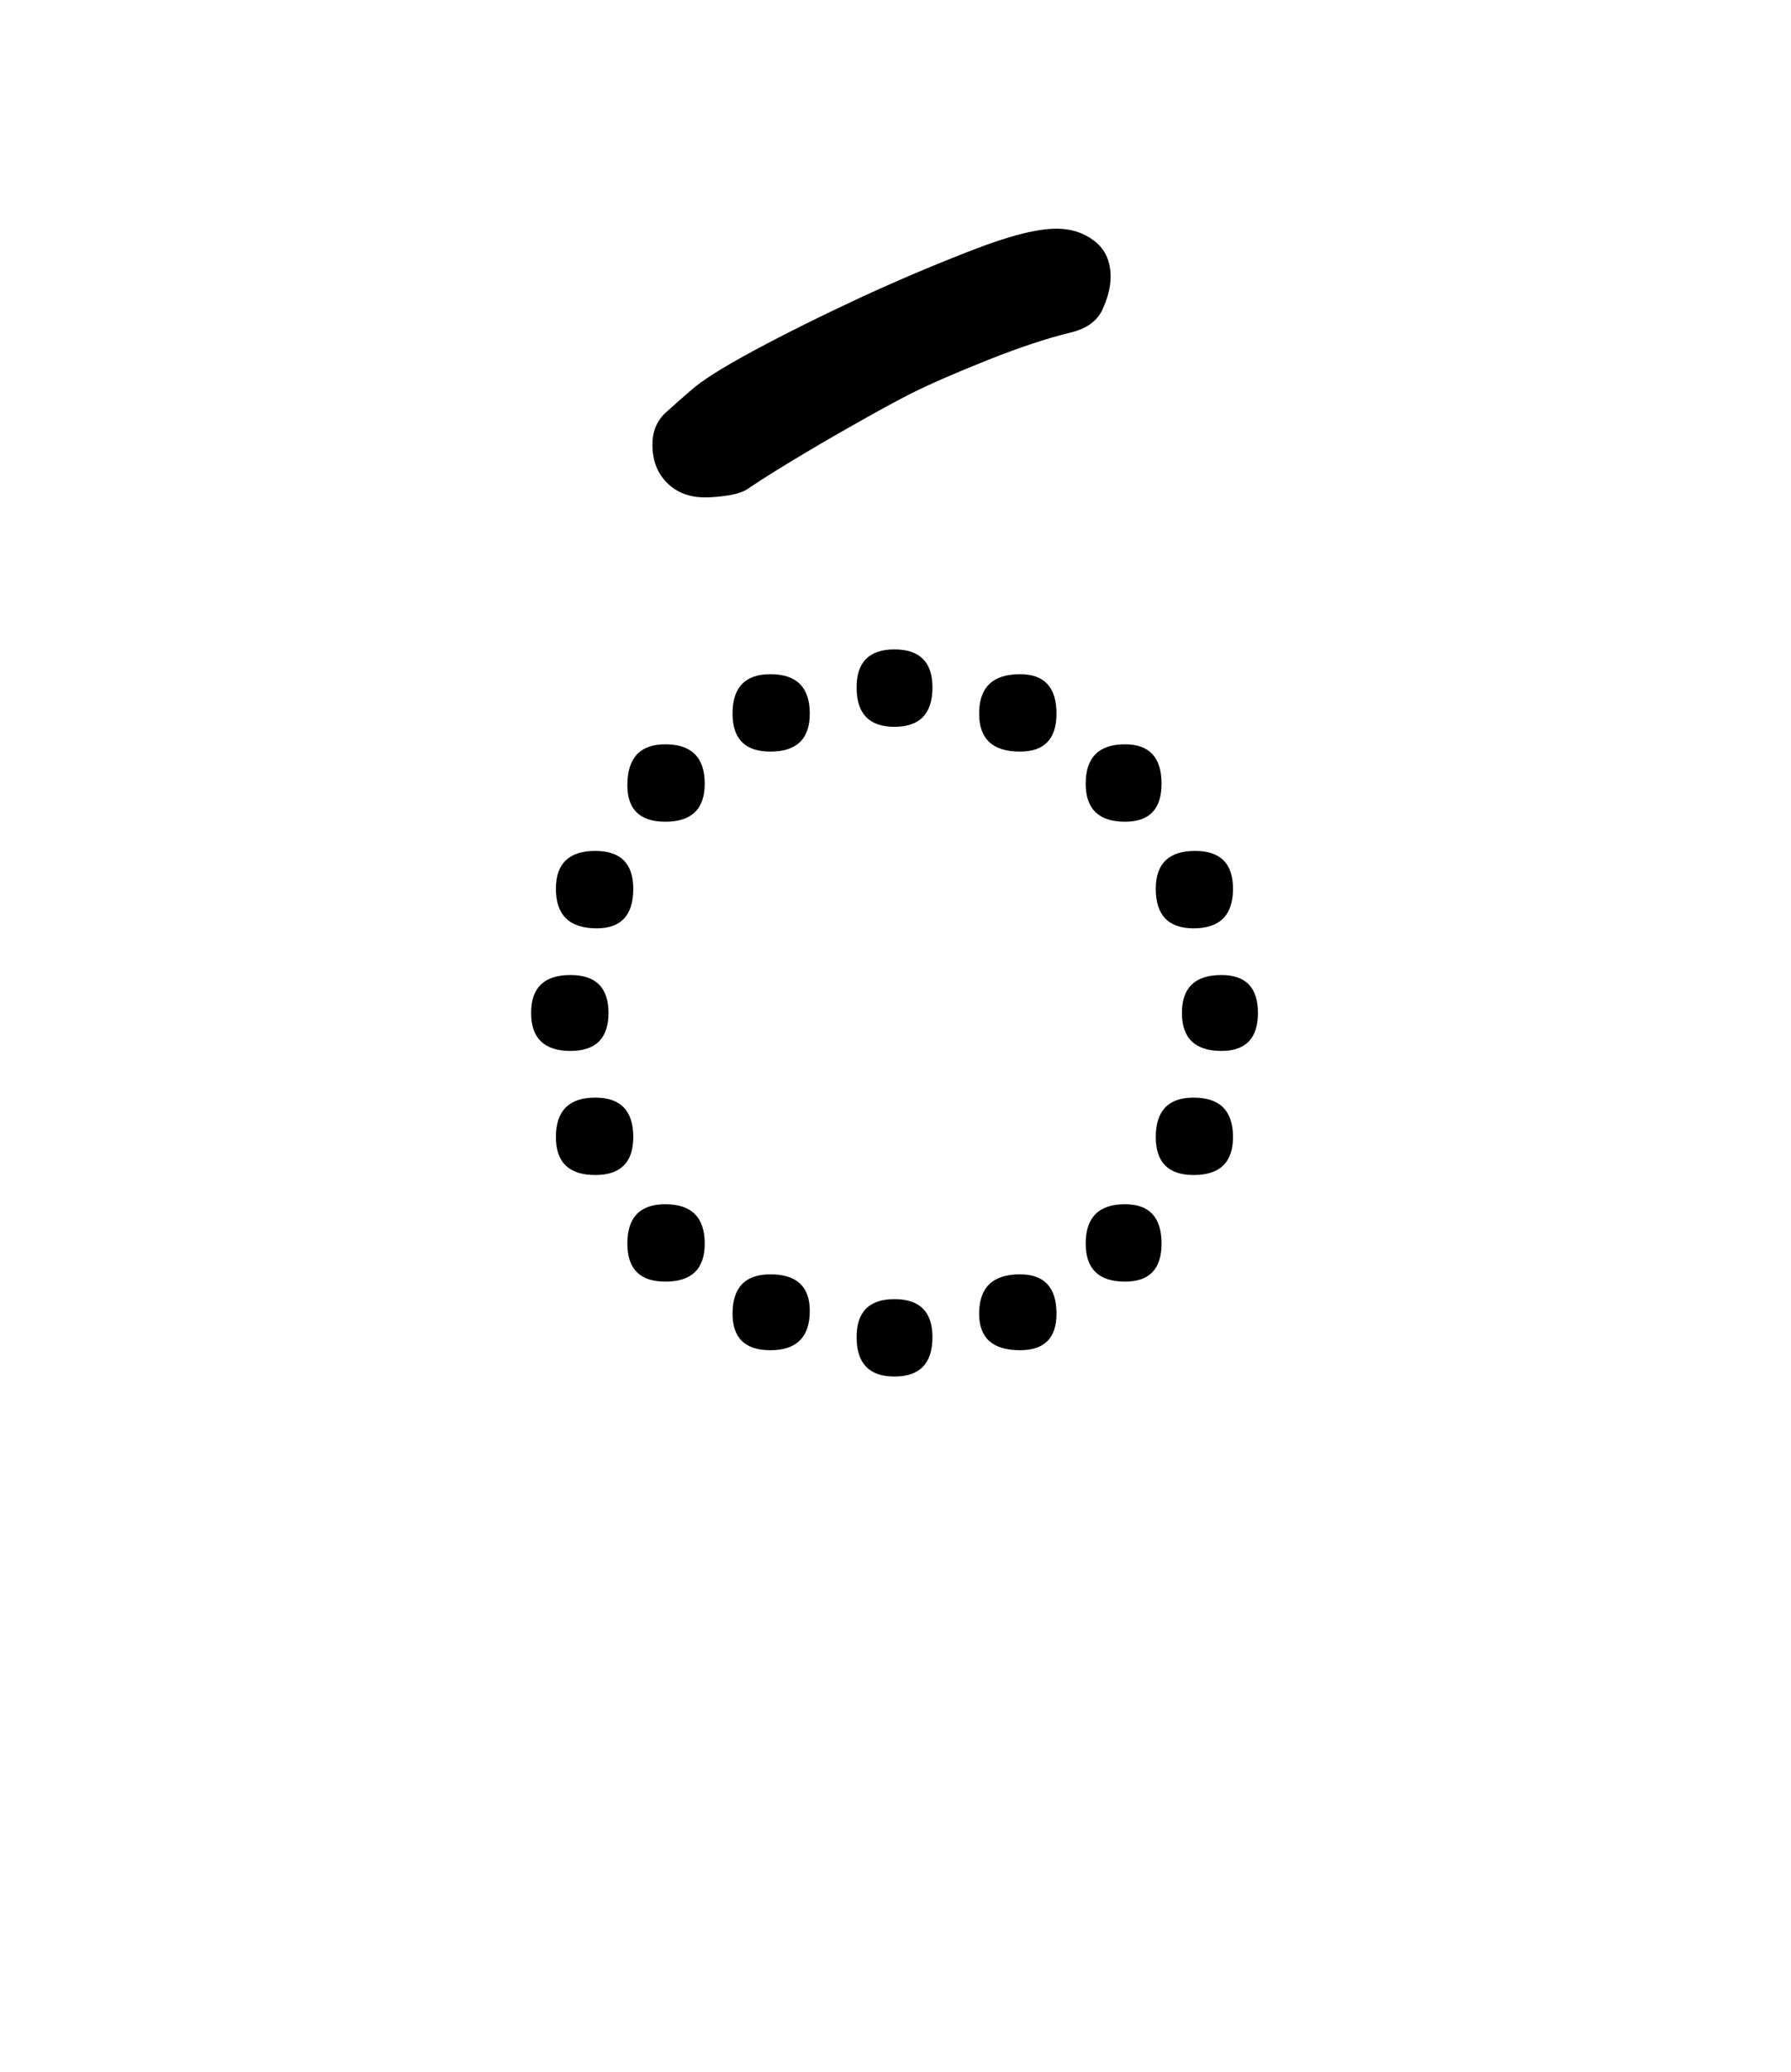 <?xml version="1.0" encoding="UTF-8"?><svg xmlns="http://www.w3.org/2000/svg" xmlns:xlink="http://www.w3.org/1999/xlink" width="184.08pt" height="212.88pt" viewBox="0 0 184.08 212.88" version="1.1"><defs><g><symbol overflow="visible" id="1"><path style="stroke:none;" d="M 48.453 -77.094 C 48.453 -74.395 47.148 -73.047 44.547 -73.047 C 41.953 -73.047 40.656 -74.395 40.656 -77.094 C 40.656 -79.695 41.953 -81 44.547 -81 C 47.148 -81 48.453 -79.695 48.453 -77.094 Z M 61.203 -74.406 C 61.203 -71.801 59.953 -70.5 57.453 -70.5 C 54.648 -70.5 53.25 -71.801 53.25 -74.406 C 53.25 -77.102 54.648 -78.453 57.453 -78.453 C 59.953 -78.453 61.203 -77.102 61.203 -74.406 Z M 35.844 -74.406 C 35.844 -71.801 34.492 -70.5 31.797 -70.5 C 29.203 -70.5 27.906 -71.801 27.906 -74.406 C 27.906 -77.102 29.203 -78.453 31.797 -78.453 C 34.492 -78.453 35.844 -77.102 35.844 -74.406 Z M 72 -67.203 C 72 -64.598 70.75 -63.297 68.25 -63.297 C 65.551 -63.297 64.203 -64.598 64.203 -67.203 C 64.203 -69.898 65.551 -71.25 68.25 -71.25 C 70.75 -71.25 72 -69.898 72 -67.203 Z M 25.047 -67.203 C 25.047 -64.598 23.695 -63.297 21 -63.297 C 18.395 -63.297 17.094 -64.547 17.094 -67.047 C 17.094 -69.848 18.395 -71.25 21 -71.25 C 23.695 -71.25 25.047 -69.898 25.047 -67.203 Z M 79.344 -56.406 C 79.344 -53.695 77.992 -52.344 75.297 -52.344 C 72.703 -52.344 71.406 -53.695 71.406 -56.406 C 71.406 -59 72.754 -60.297 75.453 -60.297 C 78.047 -60.297 79.344 -59 79.344 -56.406 Z M 17.703 -56.406 C 17.703 -53.695 16.453 -52.344 13.953 -52.344 C 11.148 -52.344 9.75 -53.695 9.75 -56.406 C 9.75 -59 11.098 -60.297 13.797 -60.297 C 16.398 -60.297 17.703 -59 17.703 -56.406 Z M 81.906 -43.656 C 81.906 -41.051 80.656 -39.75 78.156 -39.75 C 75.445 -39.75 74.094 -41.051 74.094 -43.656 C 74.094 -46.25 75.445 -47.547 78.156 -47.547 C 80.656 -47.547 81.906 -46.25 81.906 -43.656 Z M 15.156 -43.656 C 15.156 -41.051 13.852 -39.75 11.25 -39.75 C 8.551 -39.75 7.203 -41.051 7.203 -43.656 C 7.203 -46.25 8.551 -47.547 11.25 -47.547 C 13.852 -47.547 15.156 -46.25 15.156 -43.656 Z M 79.344 -30.906 C 79.344 -28.301 77.992 -27 75.297 -27 C 72.703 -27 71.406 -28.301 71.406 -30.906 C 71.406 -33.602 72.703 -34.953 75.297 -34.953 C 77.992 -34.953 79.344 -33.602 79.344 -30.906 Z M 17.703 -30.906 C 17.703 -28.301 16.398 -27 13.797 -27 C 11.098 -27 9.75 -28.301 9.75 -30.906 C 9.75 -33.602 11.098 -34.953 13.797 -34.953 C 16.398 -34.953 17.703 -33.602 17.703 -30.906 Z M 72 -19.953 C 72 -17.348 70.75 -16.047 68.25 -16.047 C 65.551 -16.047 64.203 -17.348 64.203 -19.953 C 64.203 -22.648 65.551 -24 68.25 -24 C 70.75 -24 72 -22.648 72 -19.953 Z M 25.047 -19.953 C 25.047 -17.348 23.695 -16.047 21 -16.047 C 18.395 -16.047 17.094 -17.348 17.094 -19.953 C 17.094 -22.648 18.395 -24 21 -24 C 23.695 -24 25.047 -22.648 25.047 -19.953 Z M 61.203 -12.75 C 61.203 -10.25 59.953 -9 57.453 -9 C 54.648 -9 53.25 -10.25 53.25 -12.75 C 53.25 -15.445 54.648 -16.797 57.453 -16.797 C 59.953 -16.797 61.203 -15.445 61.203 -12.75 Z M 35.844 -13.047 C 35.844 -10.348 34.492 -9 31.797 -9 C 29.203 -9 27.906 -10.25 27.906 -12.75 C 27.906 -15.445 29.203 -16.797 31.797 -16.797 C 34.492 -16.797 35.844 -15.547 35.844 -13.047 Z M 48.453 -10.344 C 48.453 -7.645 47.148 -6.297 44.547 -6.297 C 41.953 -6.297 40.656 -7.645 40.656 -10.344 C 40.656 -12.945 41.953 -14.25 44.547 -14.25 C 47.148 -14.25 48.453 -12.945 48.453 -10.344 Z M 48.453 -10.344"/></symbol><symbol overflow="visible" id="2"><path style="stroke:none;" d="M -100.344 -82.797 C -101.945 -82.797 -103.25 -83.297 -104.25 -84.297 C -105.25 -85.297 -105.75 -86.598 -105.75 -88.203 C -105.75 -89.598 -105.273 -90.719 -104.328 -91.562 C -103.379 -92.414 -102.551 -93.145 -101.844 -93.75 C -100.75 -94.75 -98.578 -96.125 -95.328 -97.875 C -92.078 -99.625 -88.301 -101.5 -84 -103.5 C -80.301 -105.195 -76.578 -106.77 -72.828 -108.219 C -69.078 -109.676 -66.203 -110.406 -64.203 -110.406 C -62.703 -110.406 -61.398 -109.977 -60.297 -109.125 C -59.203 -108.27 -58.656 -107.047 -58.656 -105.453 C -58.656 -104.453 -58.926 -103.348 -59.469 -102.141 C -60.02 -100.941 -61.098 -100.145 -62.703 -99.75 C -65.203 -99.145 -68.078 -98.191 -71.328 -96.891 C -74.578 -95.598 -77.203 -94.453 -79.203 -93.453 C -80.398 -92.848 -82.023 -91.969 -84.078 -90.812 C -86.129 -89.664 -88.203 -88.469 -90.297 -87.219 C -92.398 -85.969 -94.203 -84.844 -95.703 -83.844 C -96.203 -83.445 -96.926 -83.172 -97.875 -83.016 C -98.82 -82.867 -99.645 -82.797 -100.344 -82.797 Z M -100.344 -82.797"/></symbol></g></defs><g style="fill:rgb(0%,0%,0%);fill-opacity:1;"><use xlink:href="#1" x="47.385" y="147.718"/></g><g style="fill:rgb(0%,0%,0%);fill-opacity:1;"><use xlink:href="#2" x="172.805" y="133.899"/></g></svg>